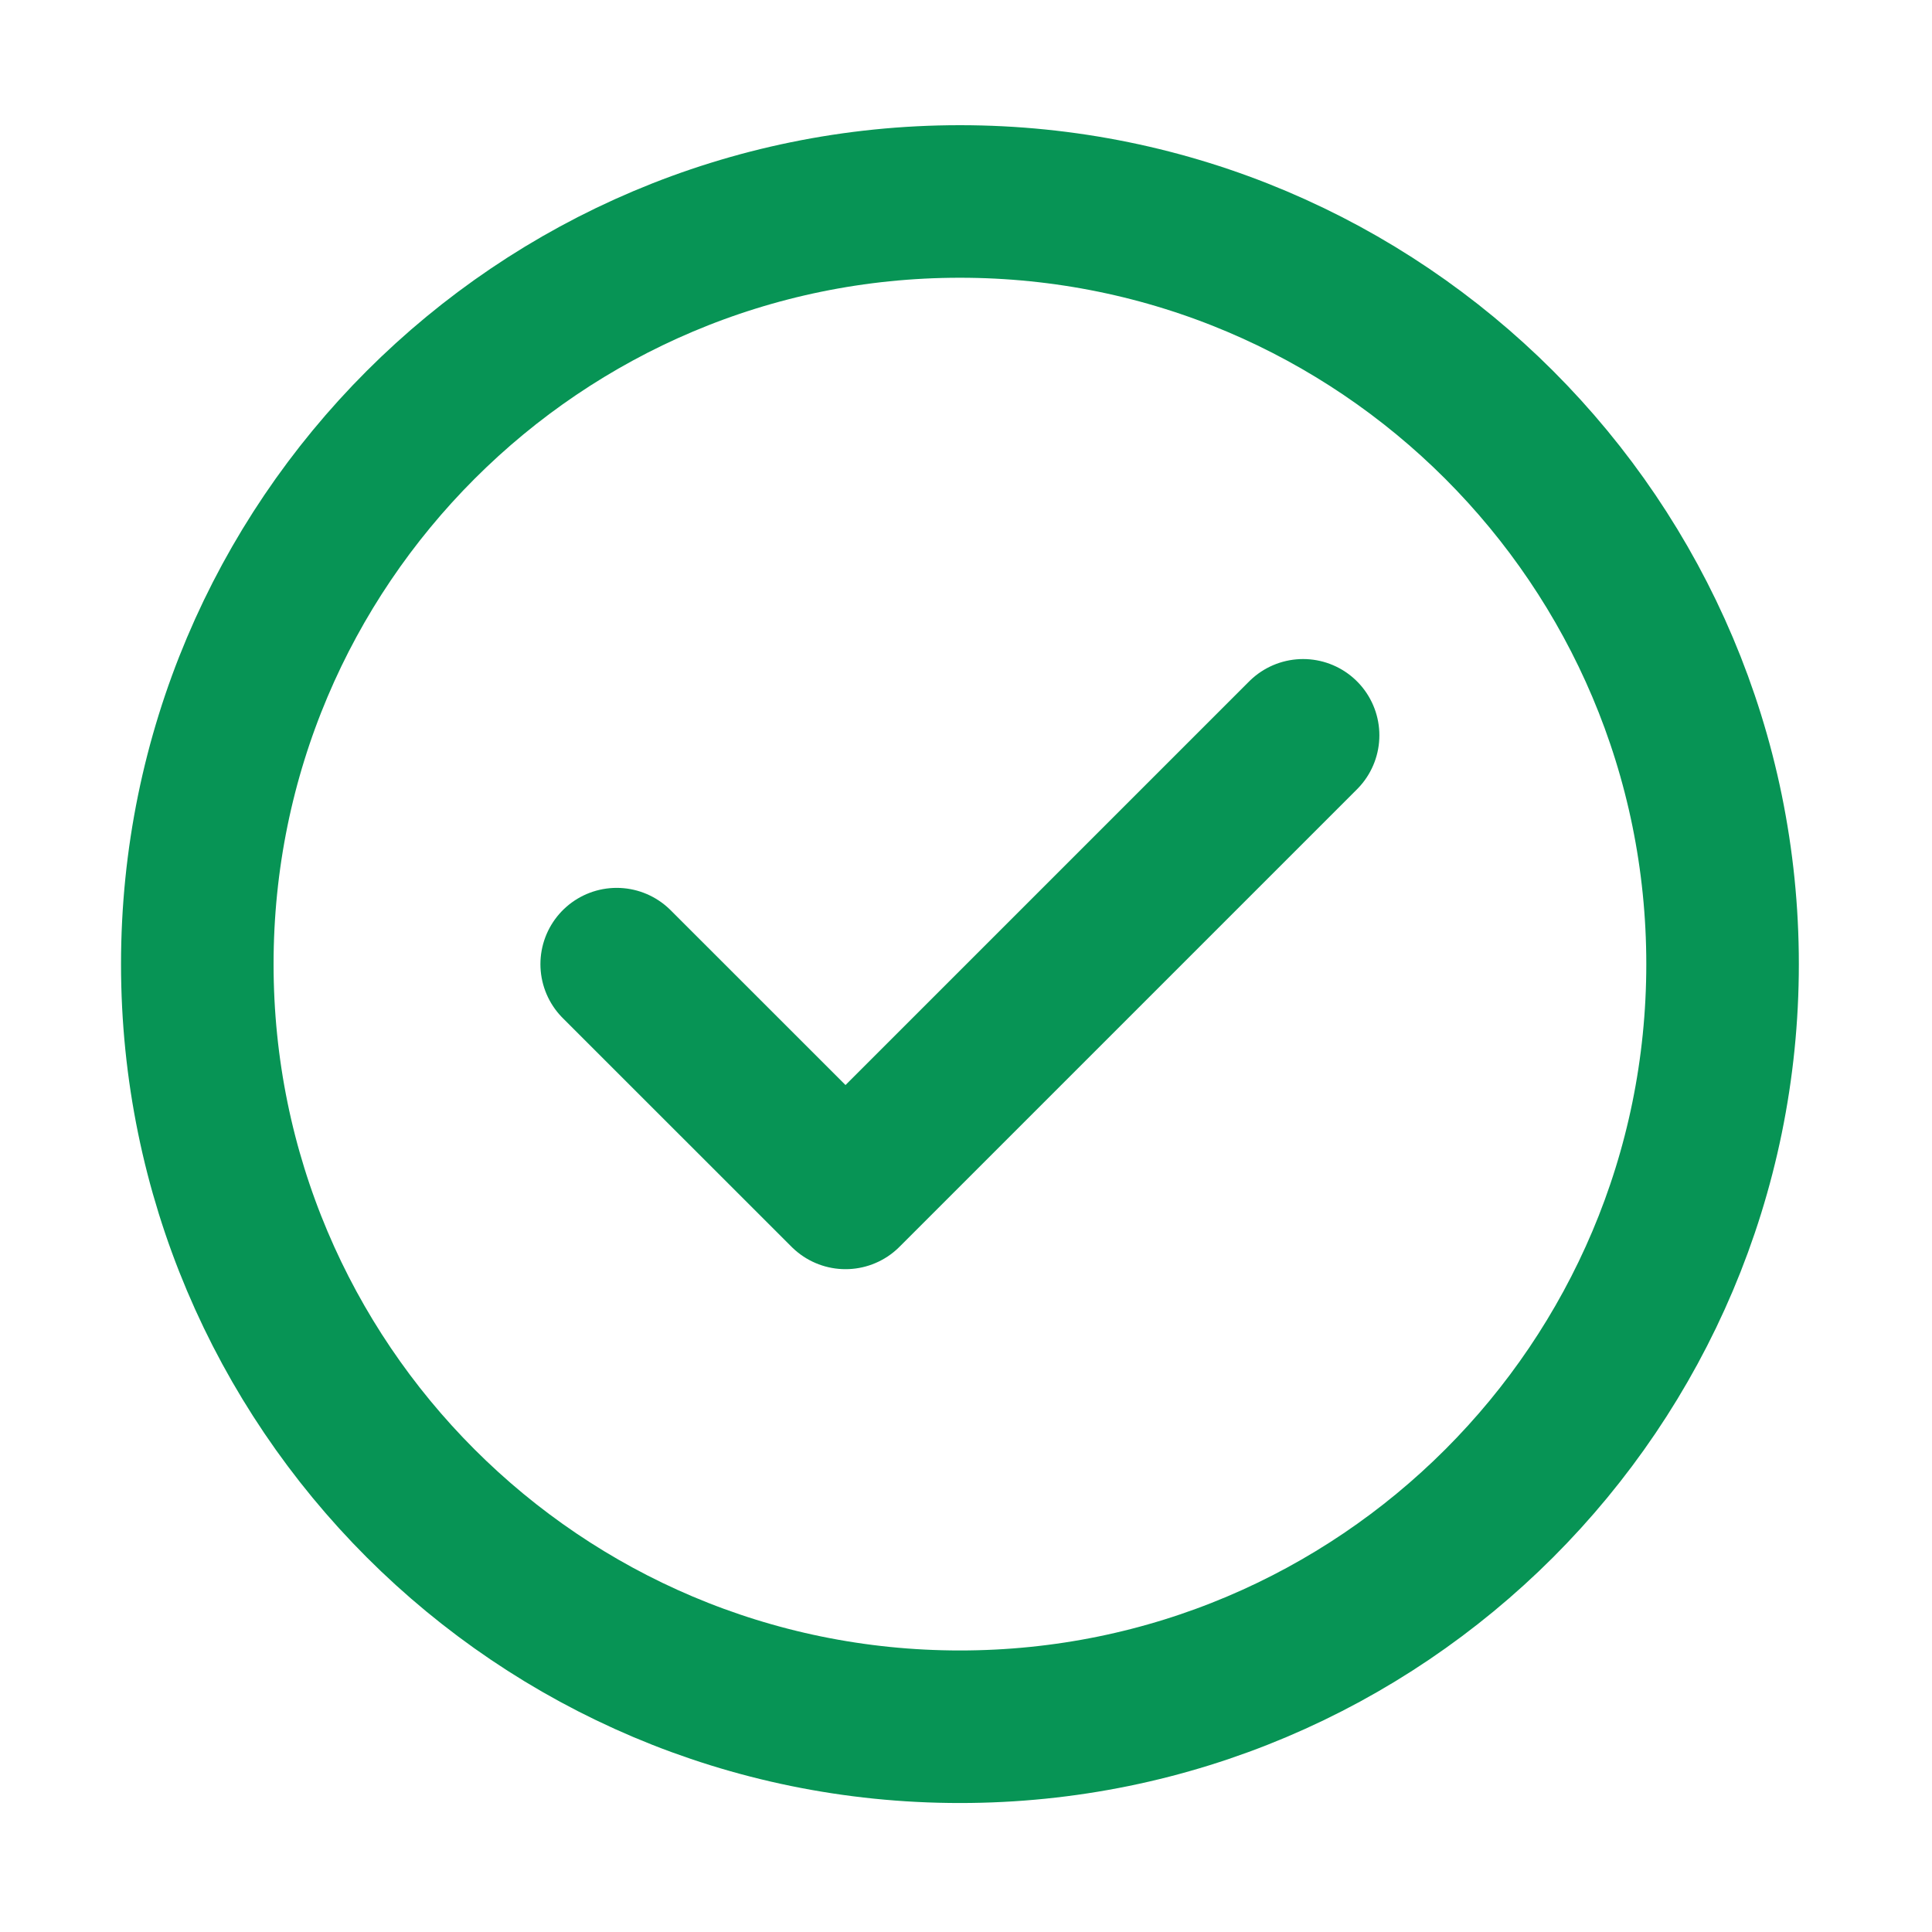 <svg width="25" height="25" viewBox="0 0 25 25" fill="none" xmlns="http://www.w3.org/2000/svg">
<path d="M7.98 12.476L10.941 15.436L16.862 9.515M22.29 12.476C22.29 17.926 17.871 22.344 12.421 22.344C6.971 22.344 2.553 17.926 2.553 12.476C2.553 7.026 6.971 2.607 12.421 2.607C17.871 2.607 22.29 7.026 22.29 12.476Z" stroke="#079455" stroke-width="1.974" stroke-linecap="round" stroke-linejoin="round"/>
</svg>
